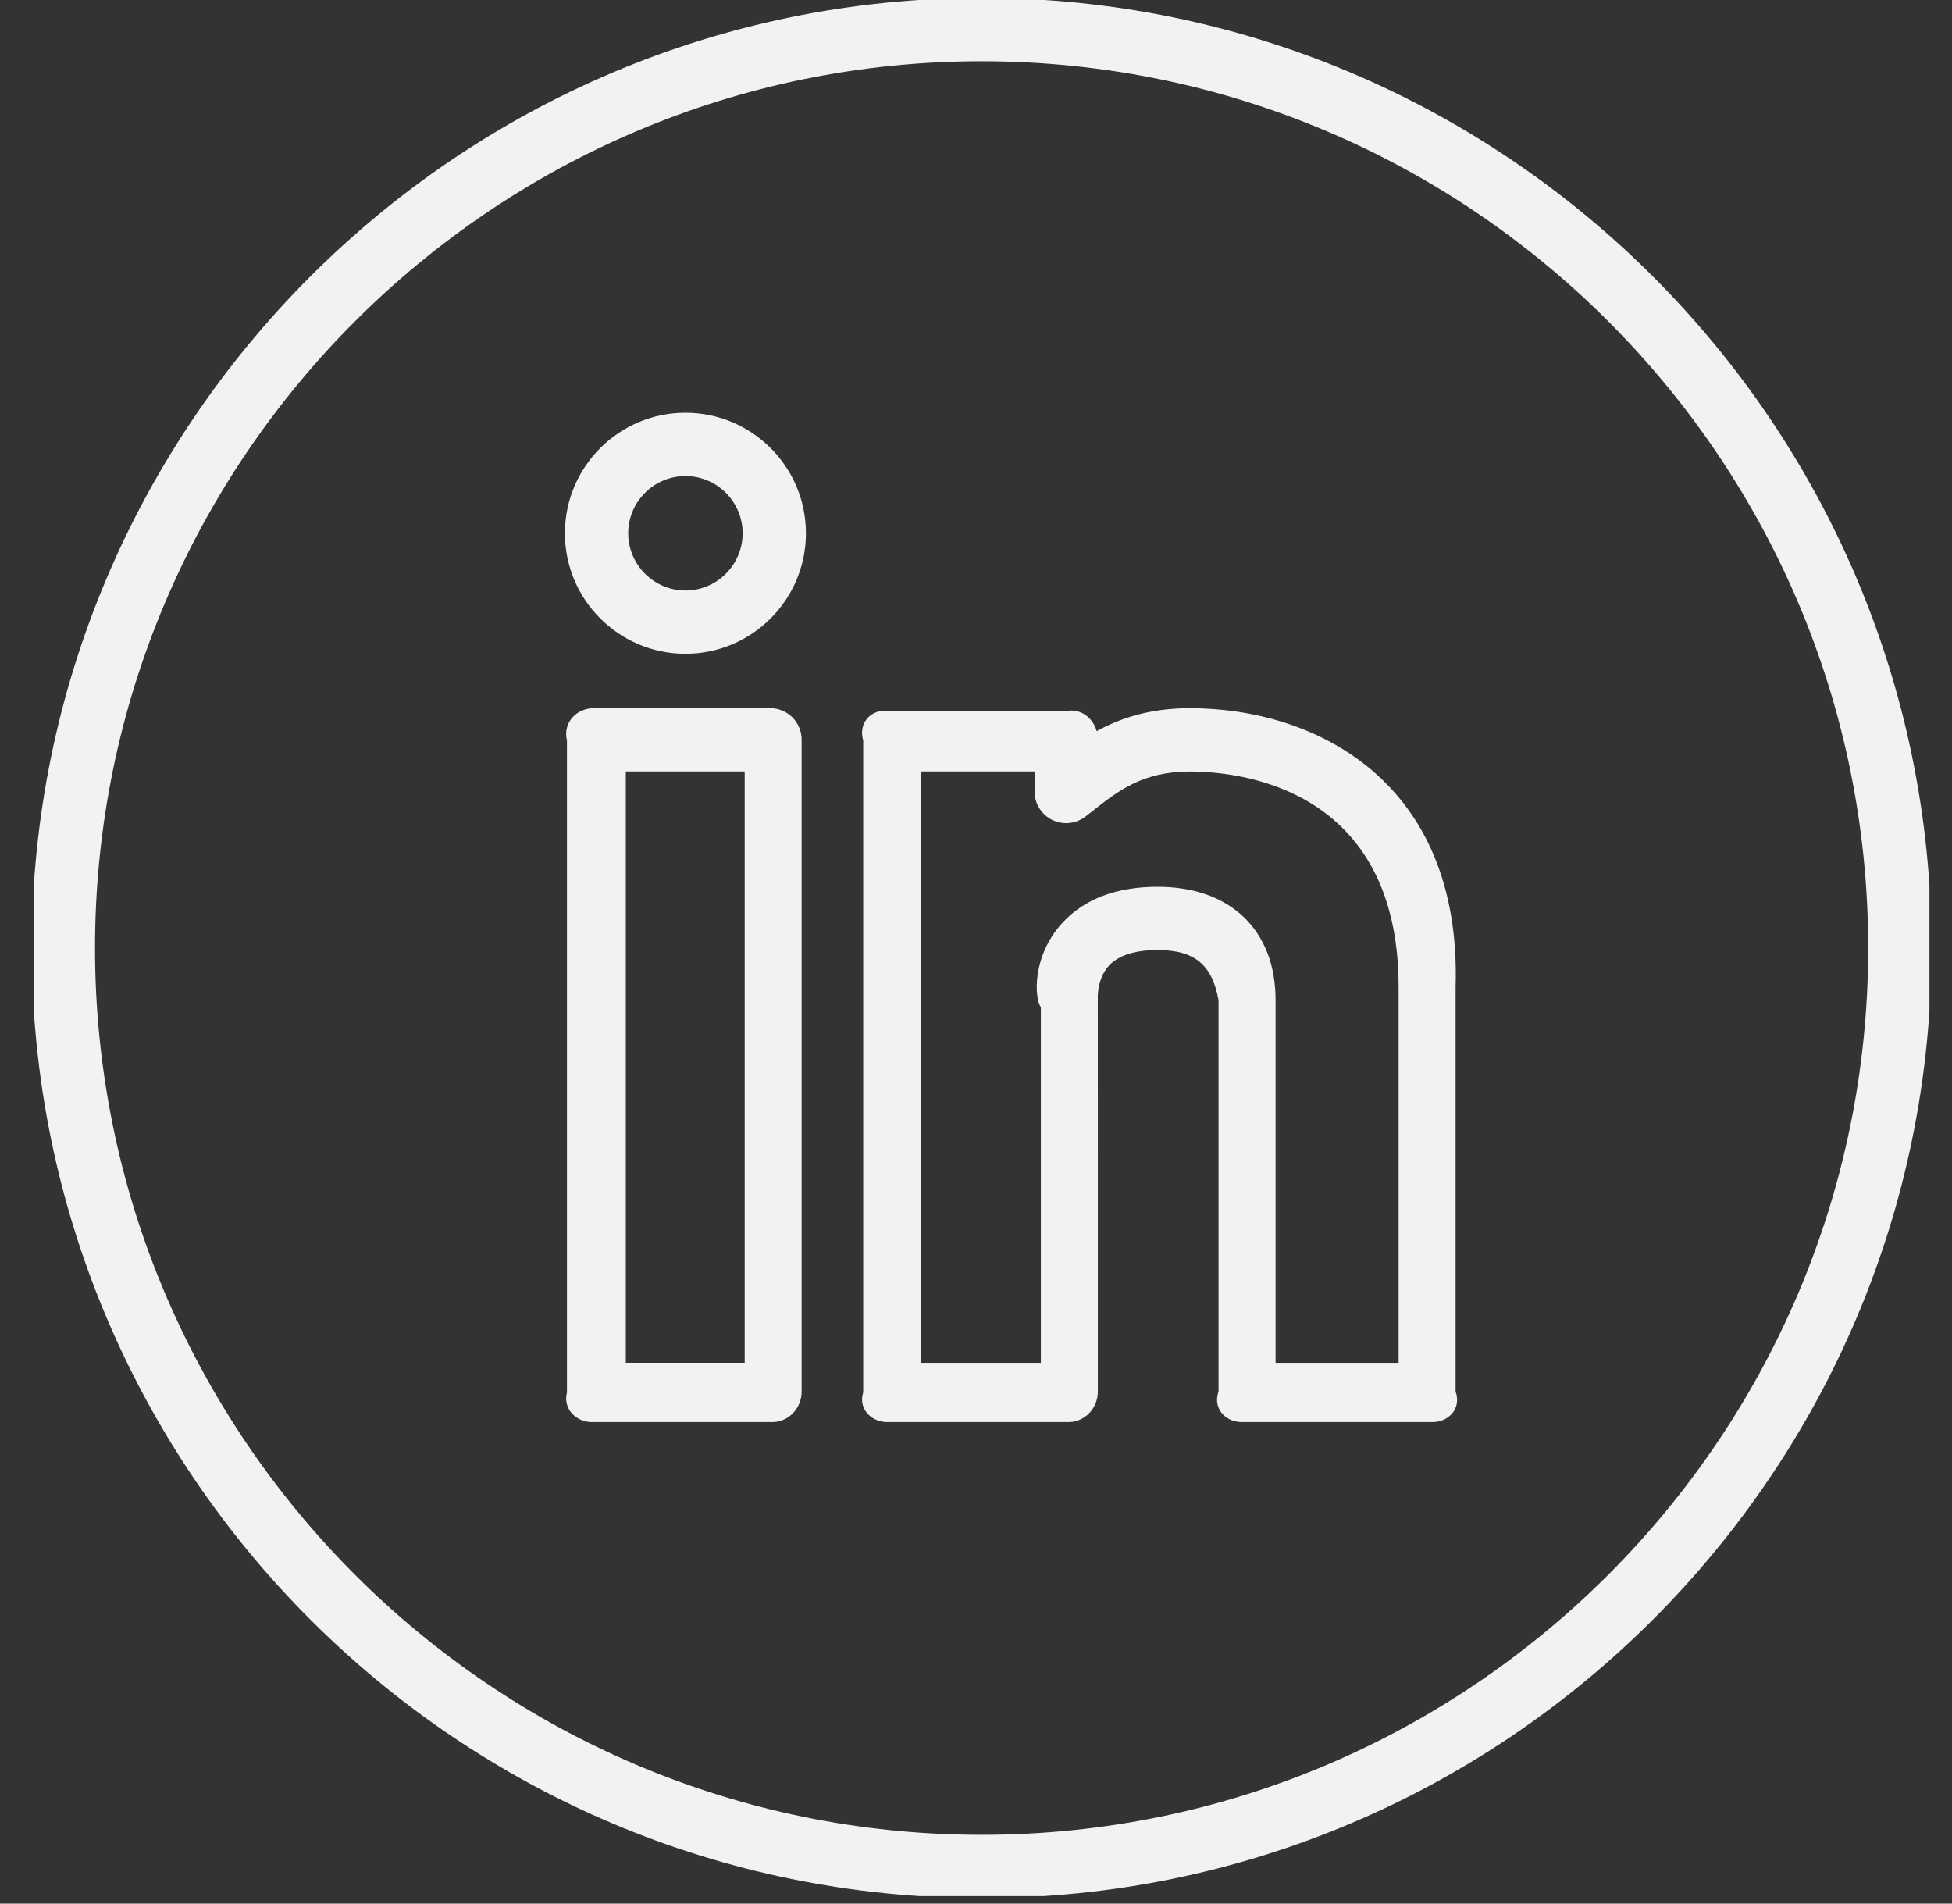 <svg width="40" height="39" viewBox="0 0 40 39" fill="none" xmlns="http://www.w3.org/2000/svg">
<rect x="0" y="0" width="40" height="39" fill="#333333" stroke="none"/>
<g clip-path="url(#clip0_1402:2422)">
<path fill-rule="evenodd" clip-rule="evenodd" d="M0.651 19.423C0.651 8.689 9.382 -0.042 20.115 -0.042C30.849 -0.042 39.58 8.689 39.58 19.423C39.58 30.157 30.849 38.887 20.115 38.887C9.382 38.887 0.651 30.157 0.651 19.423ZM1.947 19.423C1.947 29.44 10.098 37.591 20.115 37.591C30.133 37.591 38.283 29.44 38.283 19.423C38.283 9.405 30.133 1.255 20.115 1.255C10.098 1.255 1.947 9.405 1.947 19.423ZM11.576 10.925C11.576 9.563 12.684 8.456 14.046 8.456C15.408 8.456 16.515 9.563 16.515 10.925C16.515 12.287 15.408 13.394 14.046 13.394C12.684 13.394 11.576 12.287 11.576 10.925ZM12.873 10.925C12.873 11.571 13.4 12.098 14.046 12.098C14.691 12.098 15.218 11.571 15.218 10.925C15.218 10.279 14.691 9.753 14.046 9.753C13.4 9.753 12.873 10.279 12.873 10.925ZM22.473 14.979C22.95 14.716 23.559 14.509 24.382 14.509C26.953 14.509 29.956 16.006 29.828 20.22V28.509C29.957 28.867 29.667 29.159 29.308 29.134H25.491C25.133 29.159 24.842 28.867 24.97 28.509V20.49C24.841 19.781 24.497 19.464 23.722 19.464C23.257 19.464 22.921 19.572 22.725 19.783C22.481 20.049 22.495 20.435 22.496 20.439L22.497 28.509C22.497 28.867 22.207 29.159 21.849 29.134H18.227C17.868 29.159 17.578 28.867 17.689 28.527V15.174C17.578 14.798 17.868 14.508 18.227 14.567H21.849C22.145 14.508 22.396 14.707 22.473 14.979ZM26.139 27.921H28.659H28.66V20.222C28.66 16.126 25.386 15.806 24.384 15.806C23.416 15.806 22.908 16.207 22.417 16.594L22.415 16.596L22.245 16.727C22.149 16.802 22.034 16.848 21.913 16.861C21.792 16.873 21.67 16.851 21.561 16.798C21.452 16.744 21.361 16.661 21.297 16.557C21.233 16.454 21.2 16.335 21.201 16.213V15.805H18.875V27.921H21.329V20.637C21.195 20.445 21.146 19.583 21.774 18.903C22.225 18.415 22.881 18.168 23.723 18.168C25.213 18.168 26.139 19.056 26.139 20.49V27.921ZM15.779 14.508H12.176C11.818 14.508 11.528 14.798 11.618 15.174V28.527C11.528 28.867 11.818 29.159 12.176 29.134H15.779C16.137 29.159 16.427 28.867 16.427 28.509V15.156C16.427 14.984 16.359 14.819 16.238 14.697C16.116 14.576 15.951 14.508 15.779 14.508ZM15.26 27.92H12.824V15.805H15.26V27.92Z" fill="#F2F2F2"/>
</g>
<defs>
<clipPath id="clip0_1402:2422">
<rect width="38.846" height="38.846" fill="white" transform="translate(0.692)"/>
</clipPath>
</defs>
</svg>
